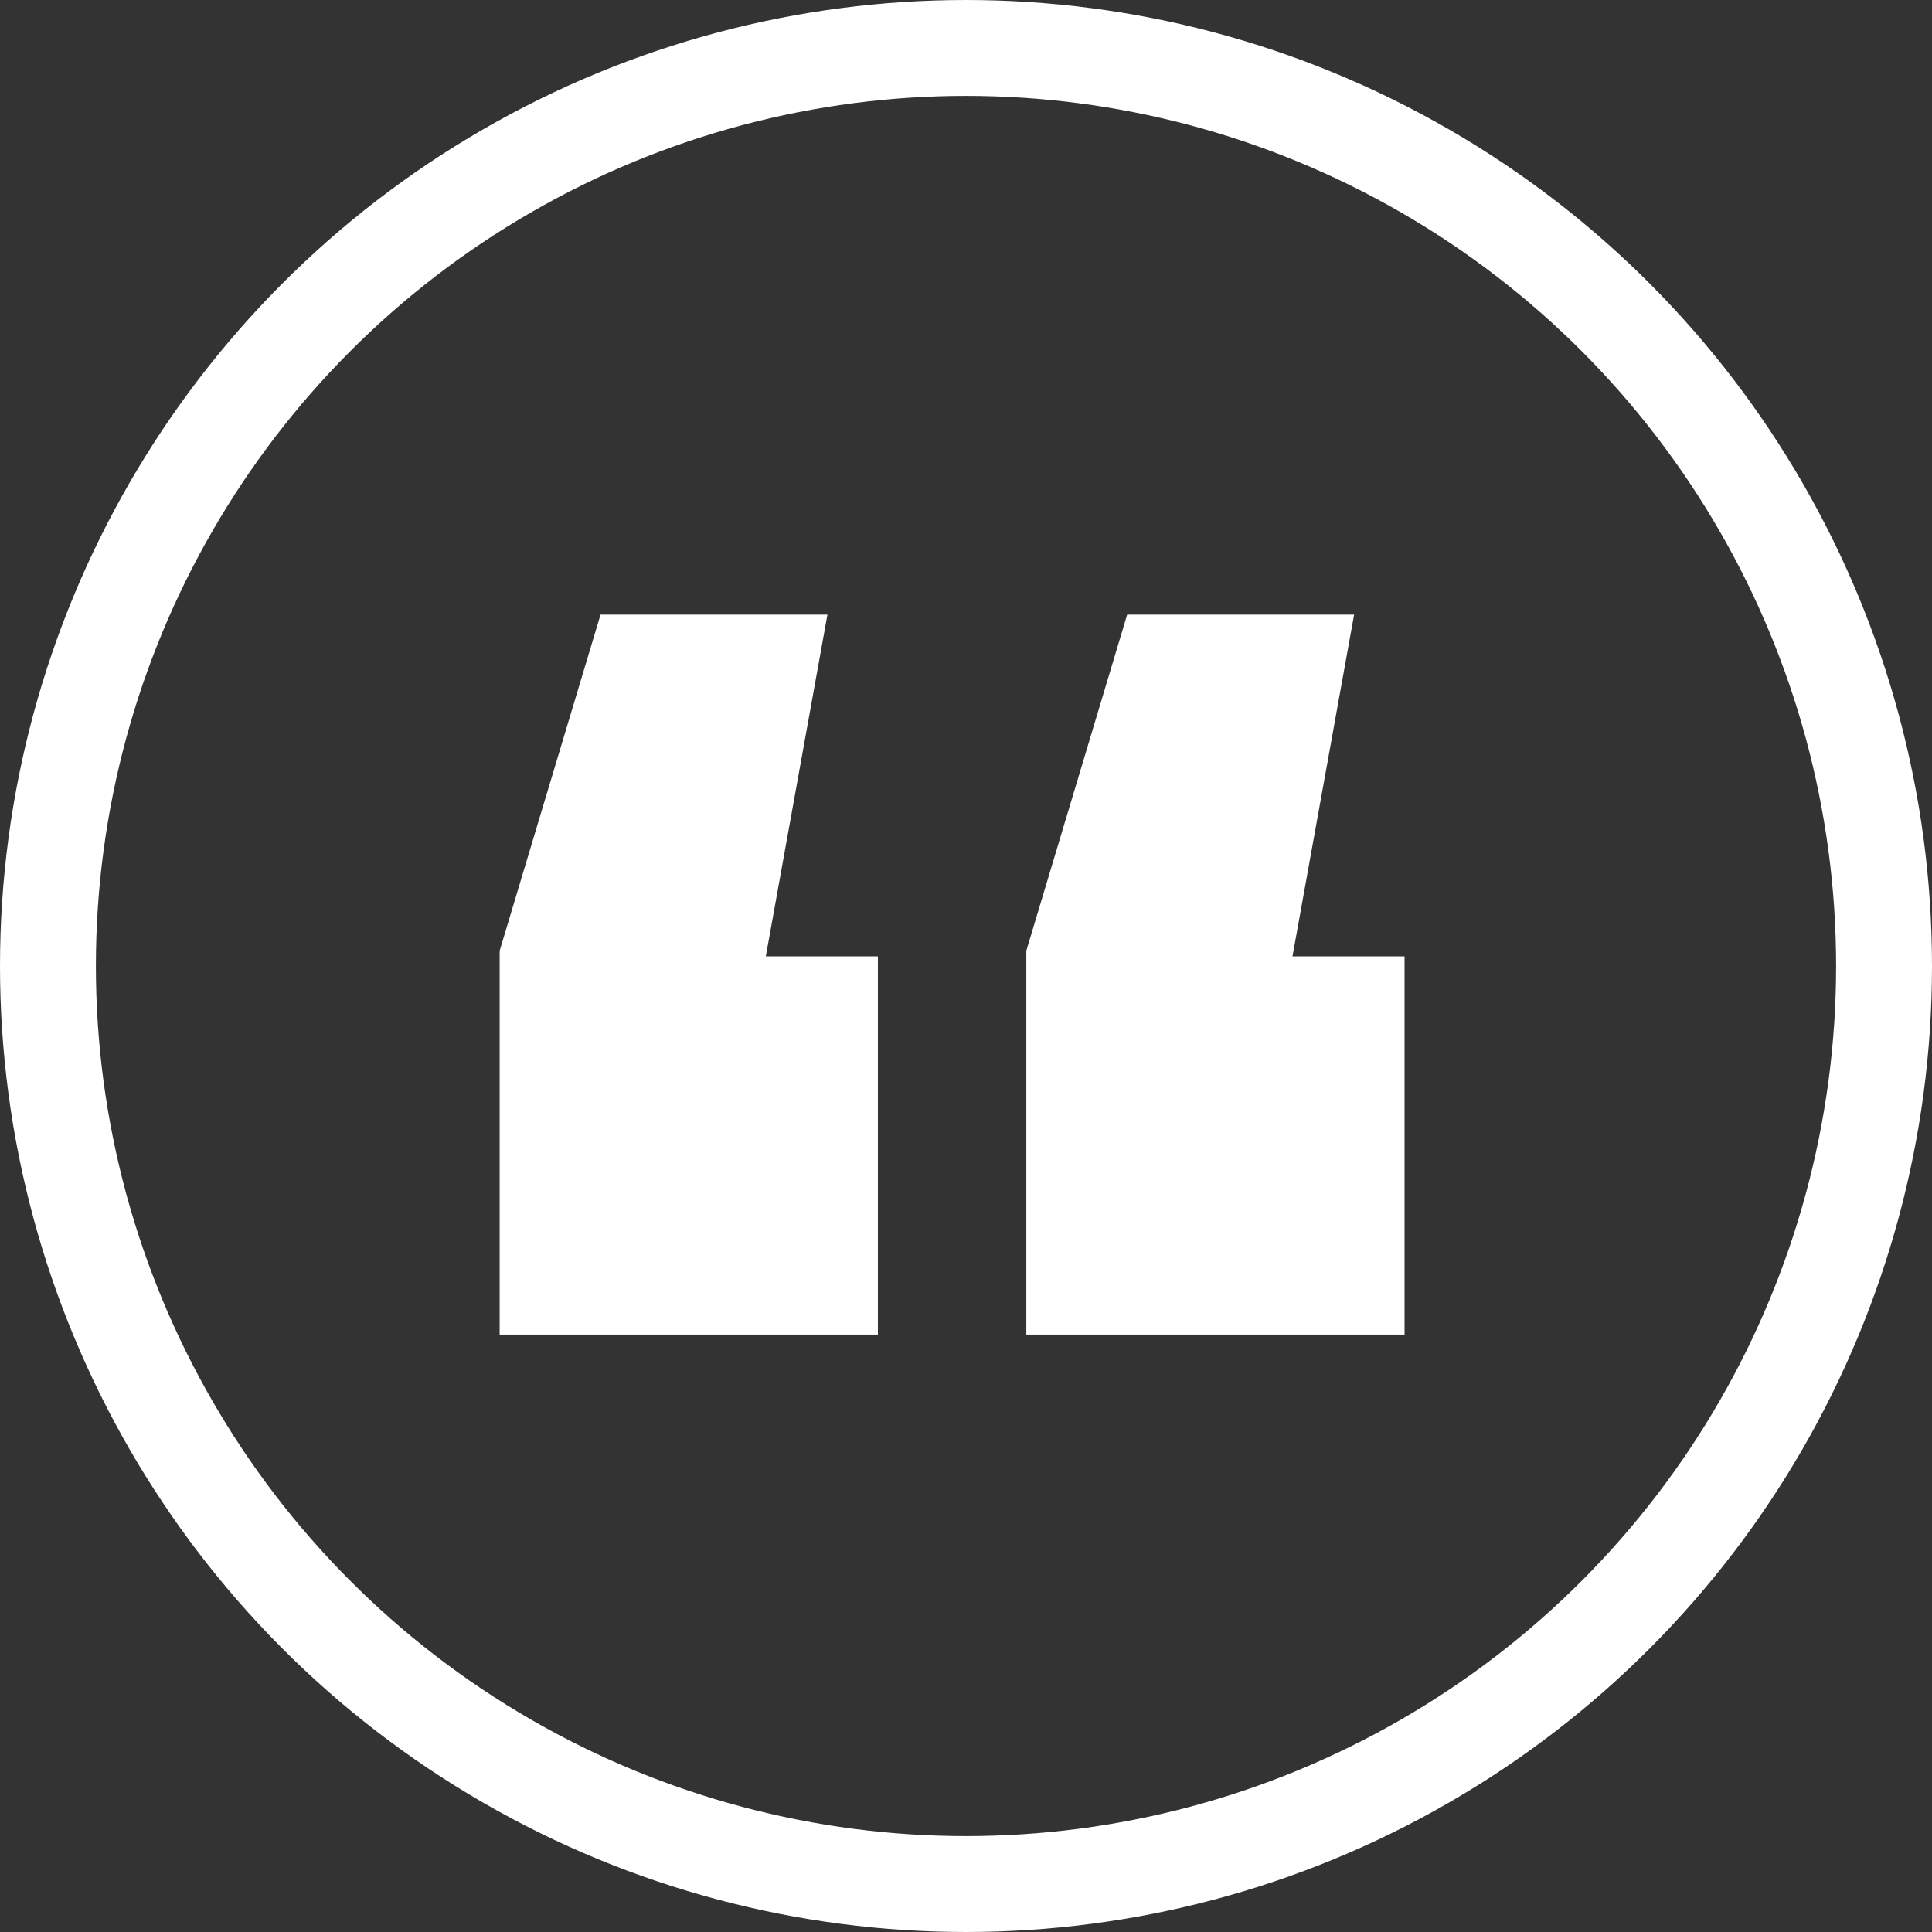 <svg xmlns="http://www.w3.org/2000/svg" width="60.444" height="60.444" viewBox="0 0 60.444 60.444">
  <rect x="0" y="0" width="60.444" height="60.444" fill="#333333" stroke="none"/>
  <g id="Group_352" data-name="Group 352" transform="translate(-1352.598 -880.345)">
    <g id="Ellipse_66" data-name="Ellipse 66" transform="translate(1352.598 880.345)" fill="none" stroke="#fff" stroke-width="3">
      <circle cx="30.222" cy="30.222" r="30.222" stroke="none"/>
      <circle cx="30.222" cy="30.222" r="28.722" fill="none"/>
    </g>
    <path id="Path_267" data-name="Path 267" d="M253.214,293.944l-1.928,10.692h3.506v11.832H242.959V304.461l3.156-10.517Zm16.477,0-1.928,10.692h3.506v11.832H259.436V304.461l3.155-10.517Z" transform="translate(1125.271 605.63)" fill="#fff"/>
  </g>
</svg>
